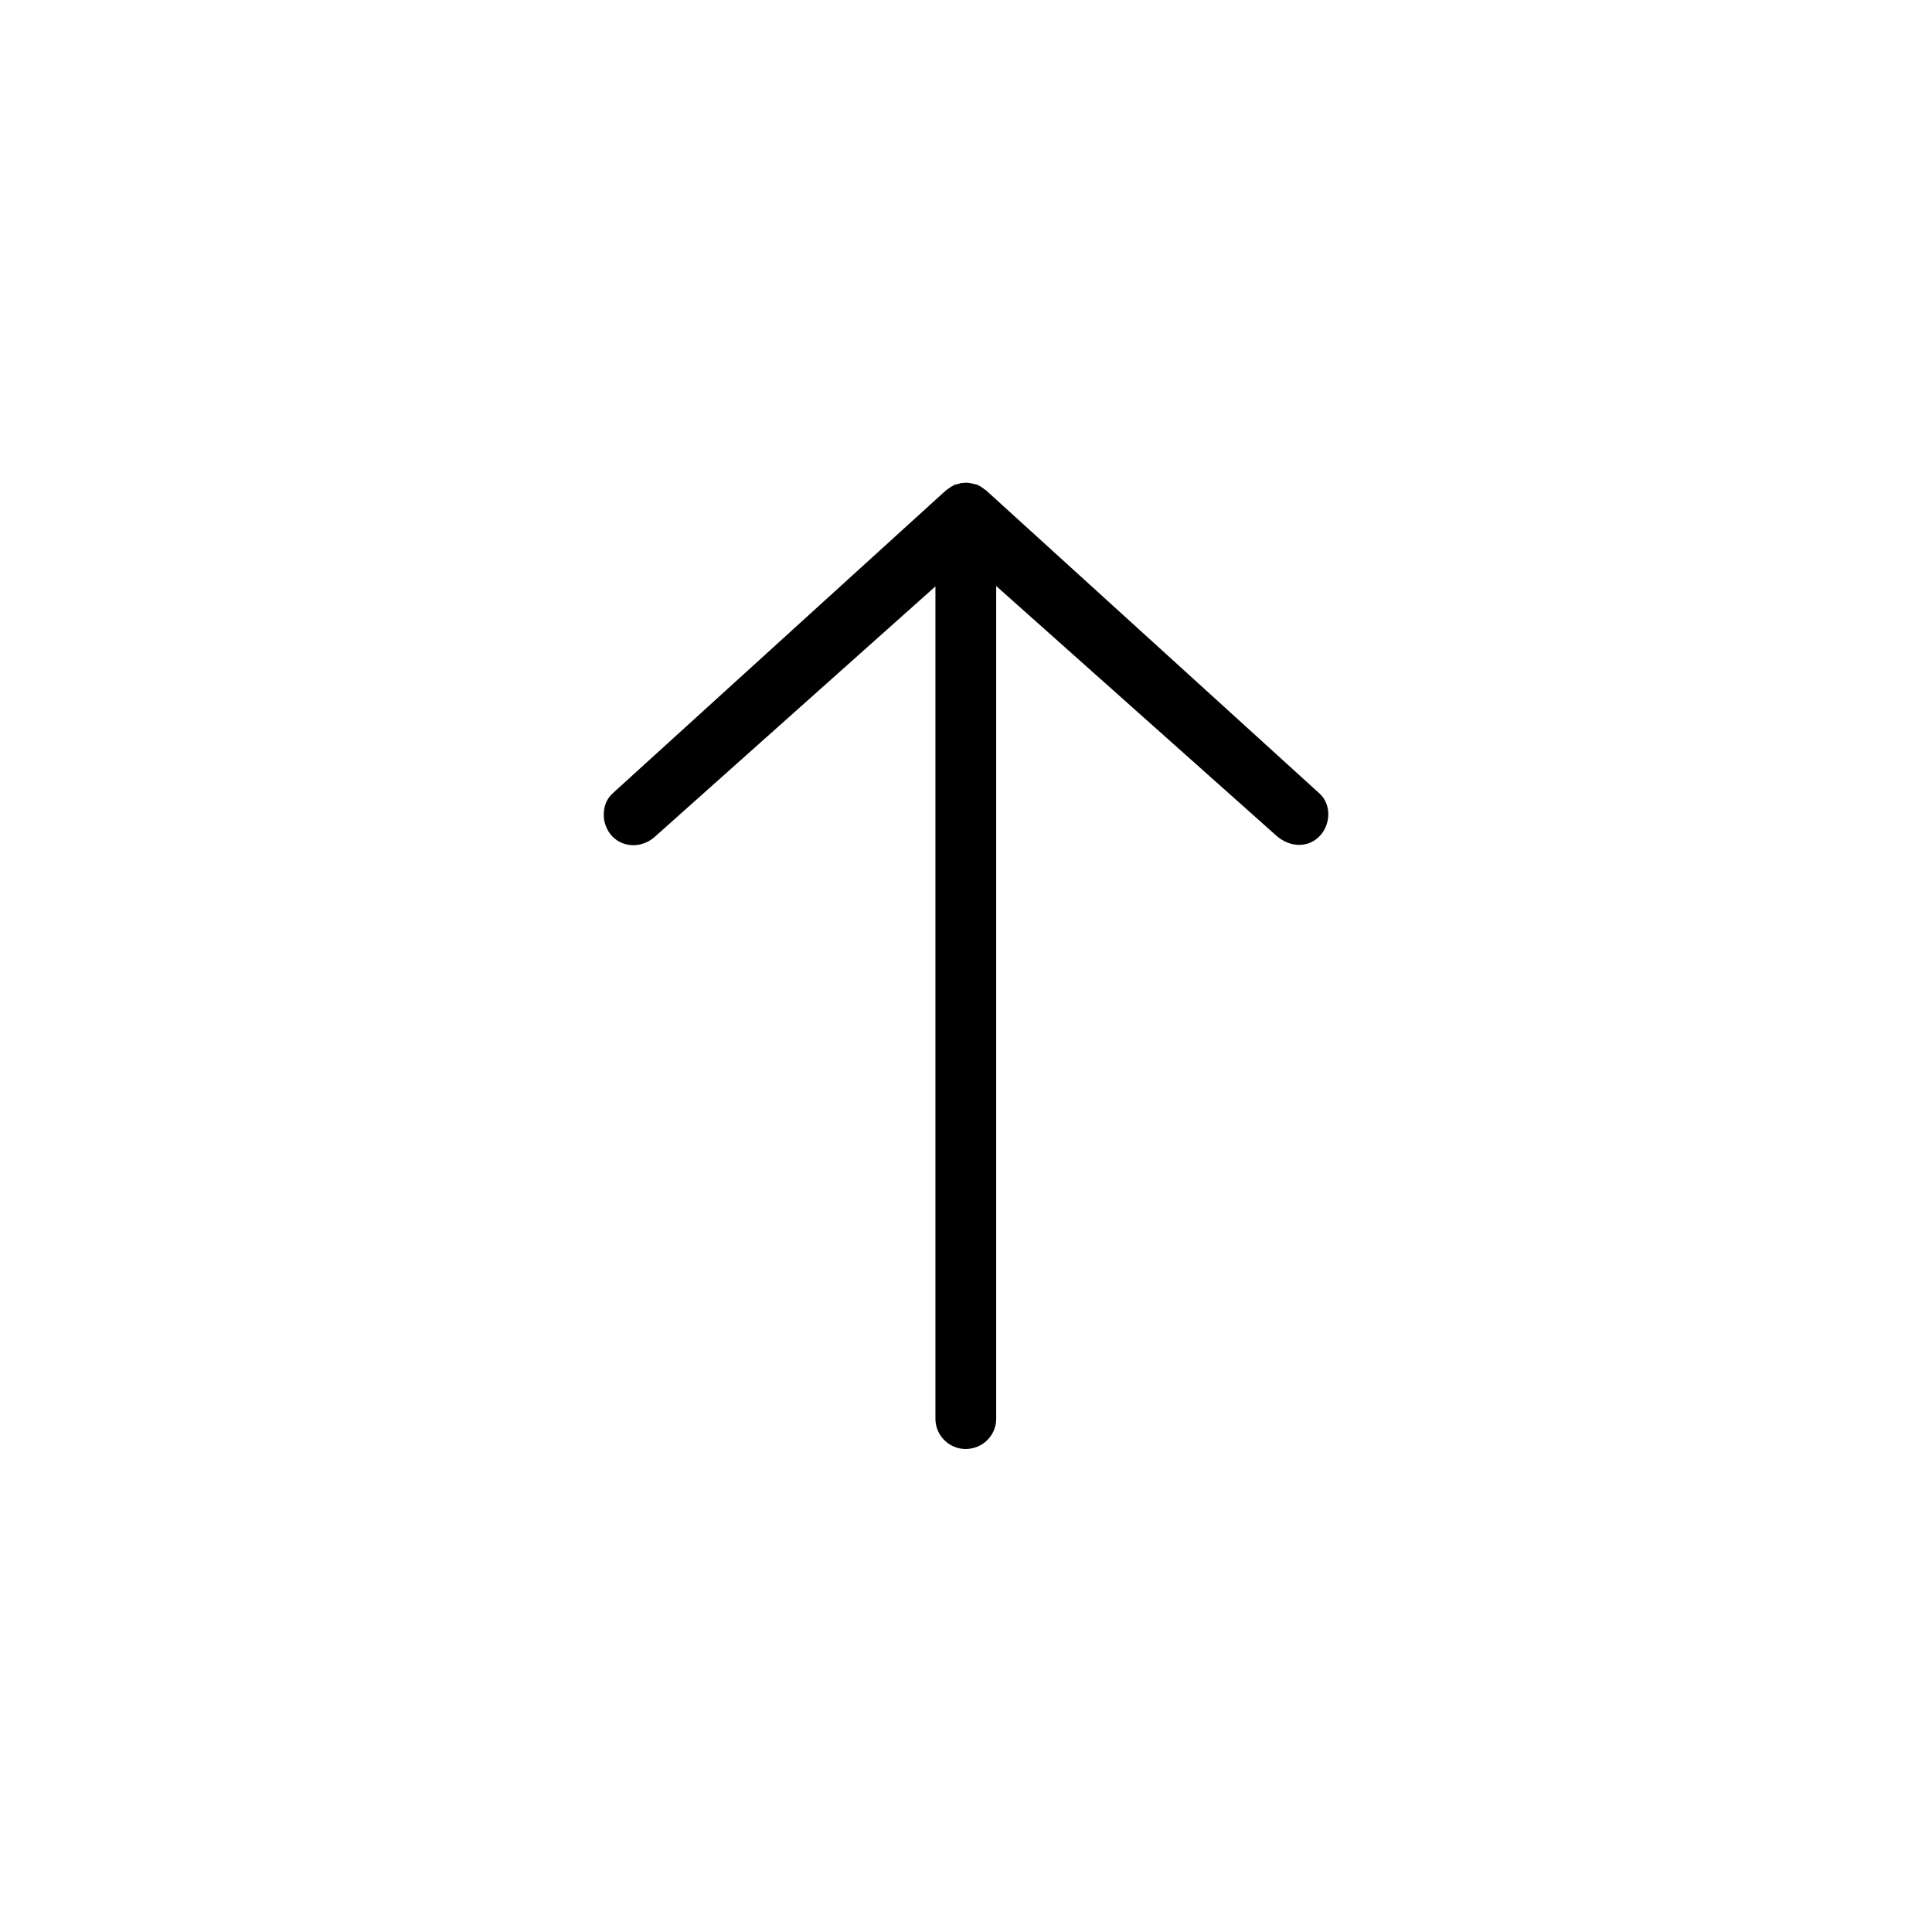 <svg xmlns="http://www.w3.org/2000/svg" viewBox="0 0 512 512"><path d="M264 376V155.3l74.4 66.3c3.4 2.9 8.1 3.2 11.2.1 3.1-3.1 3.3-8.5.1-11.4l-88-80c-.2-.2-.4-.4-.6-.5-.1-.1-.2-.1-.3-.2-.1-.1-.2-.2-.4-.3-.1-.1-.2-.1-.3-.2-.1-.1-.2-.1-.3-.2-.1-.1-.2-.1-.4-.2-.1-.1-.2-.1-.3-.2-.1 0-.2-.1-.4-.1-.1 0-.3-.1-.4-.1-.1 0-.2-.1-.4-.1-.1 0-.3-.1-.4-.1-.1 0-.3 0-.4-.1h-.3c-.5-.1-1.1-.1-1.6 0h-.3c-.1 0-.3 0-.4.1-.1 0-.3.1-.4.1-.1 0-.2.1-.4.1-.1 0-.3.1-.4.1-.1 0-.2.1-.4.1-.1 0-.2.1-.3.2-.1.1-.2.1-.4.2-.1.1-.2.1-.3.2-.1.1-.2.1-.3.2-.1.1-.2.2-.4.3-.1.1-.2.1-.3.2-.2.2-.4.3-.6.5l-88 80c-1.7 1.6-2.3 3.6-2.3 5.7 0 2 .8 4.1 2.3 5.7 3.1 3.1 8 3 11.3 0l74.3-66.3V376c0 4.4 3.6 8 8 8 4.5 0 8.1-3.6 8.1-8z"/></svg>